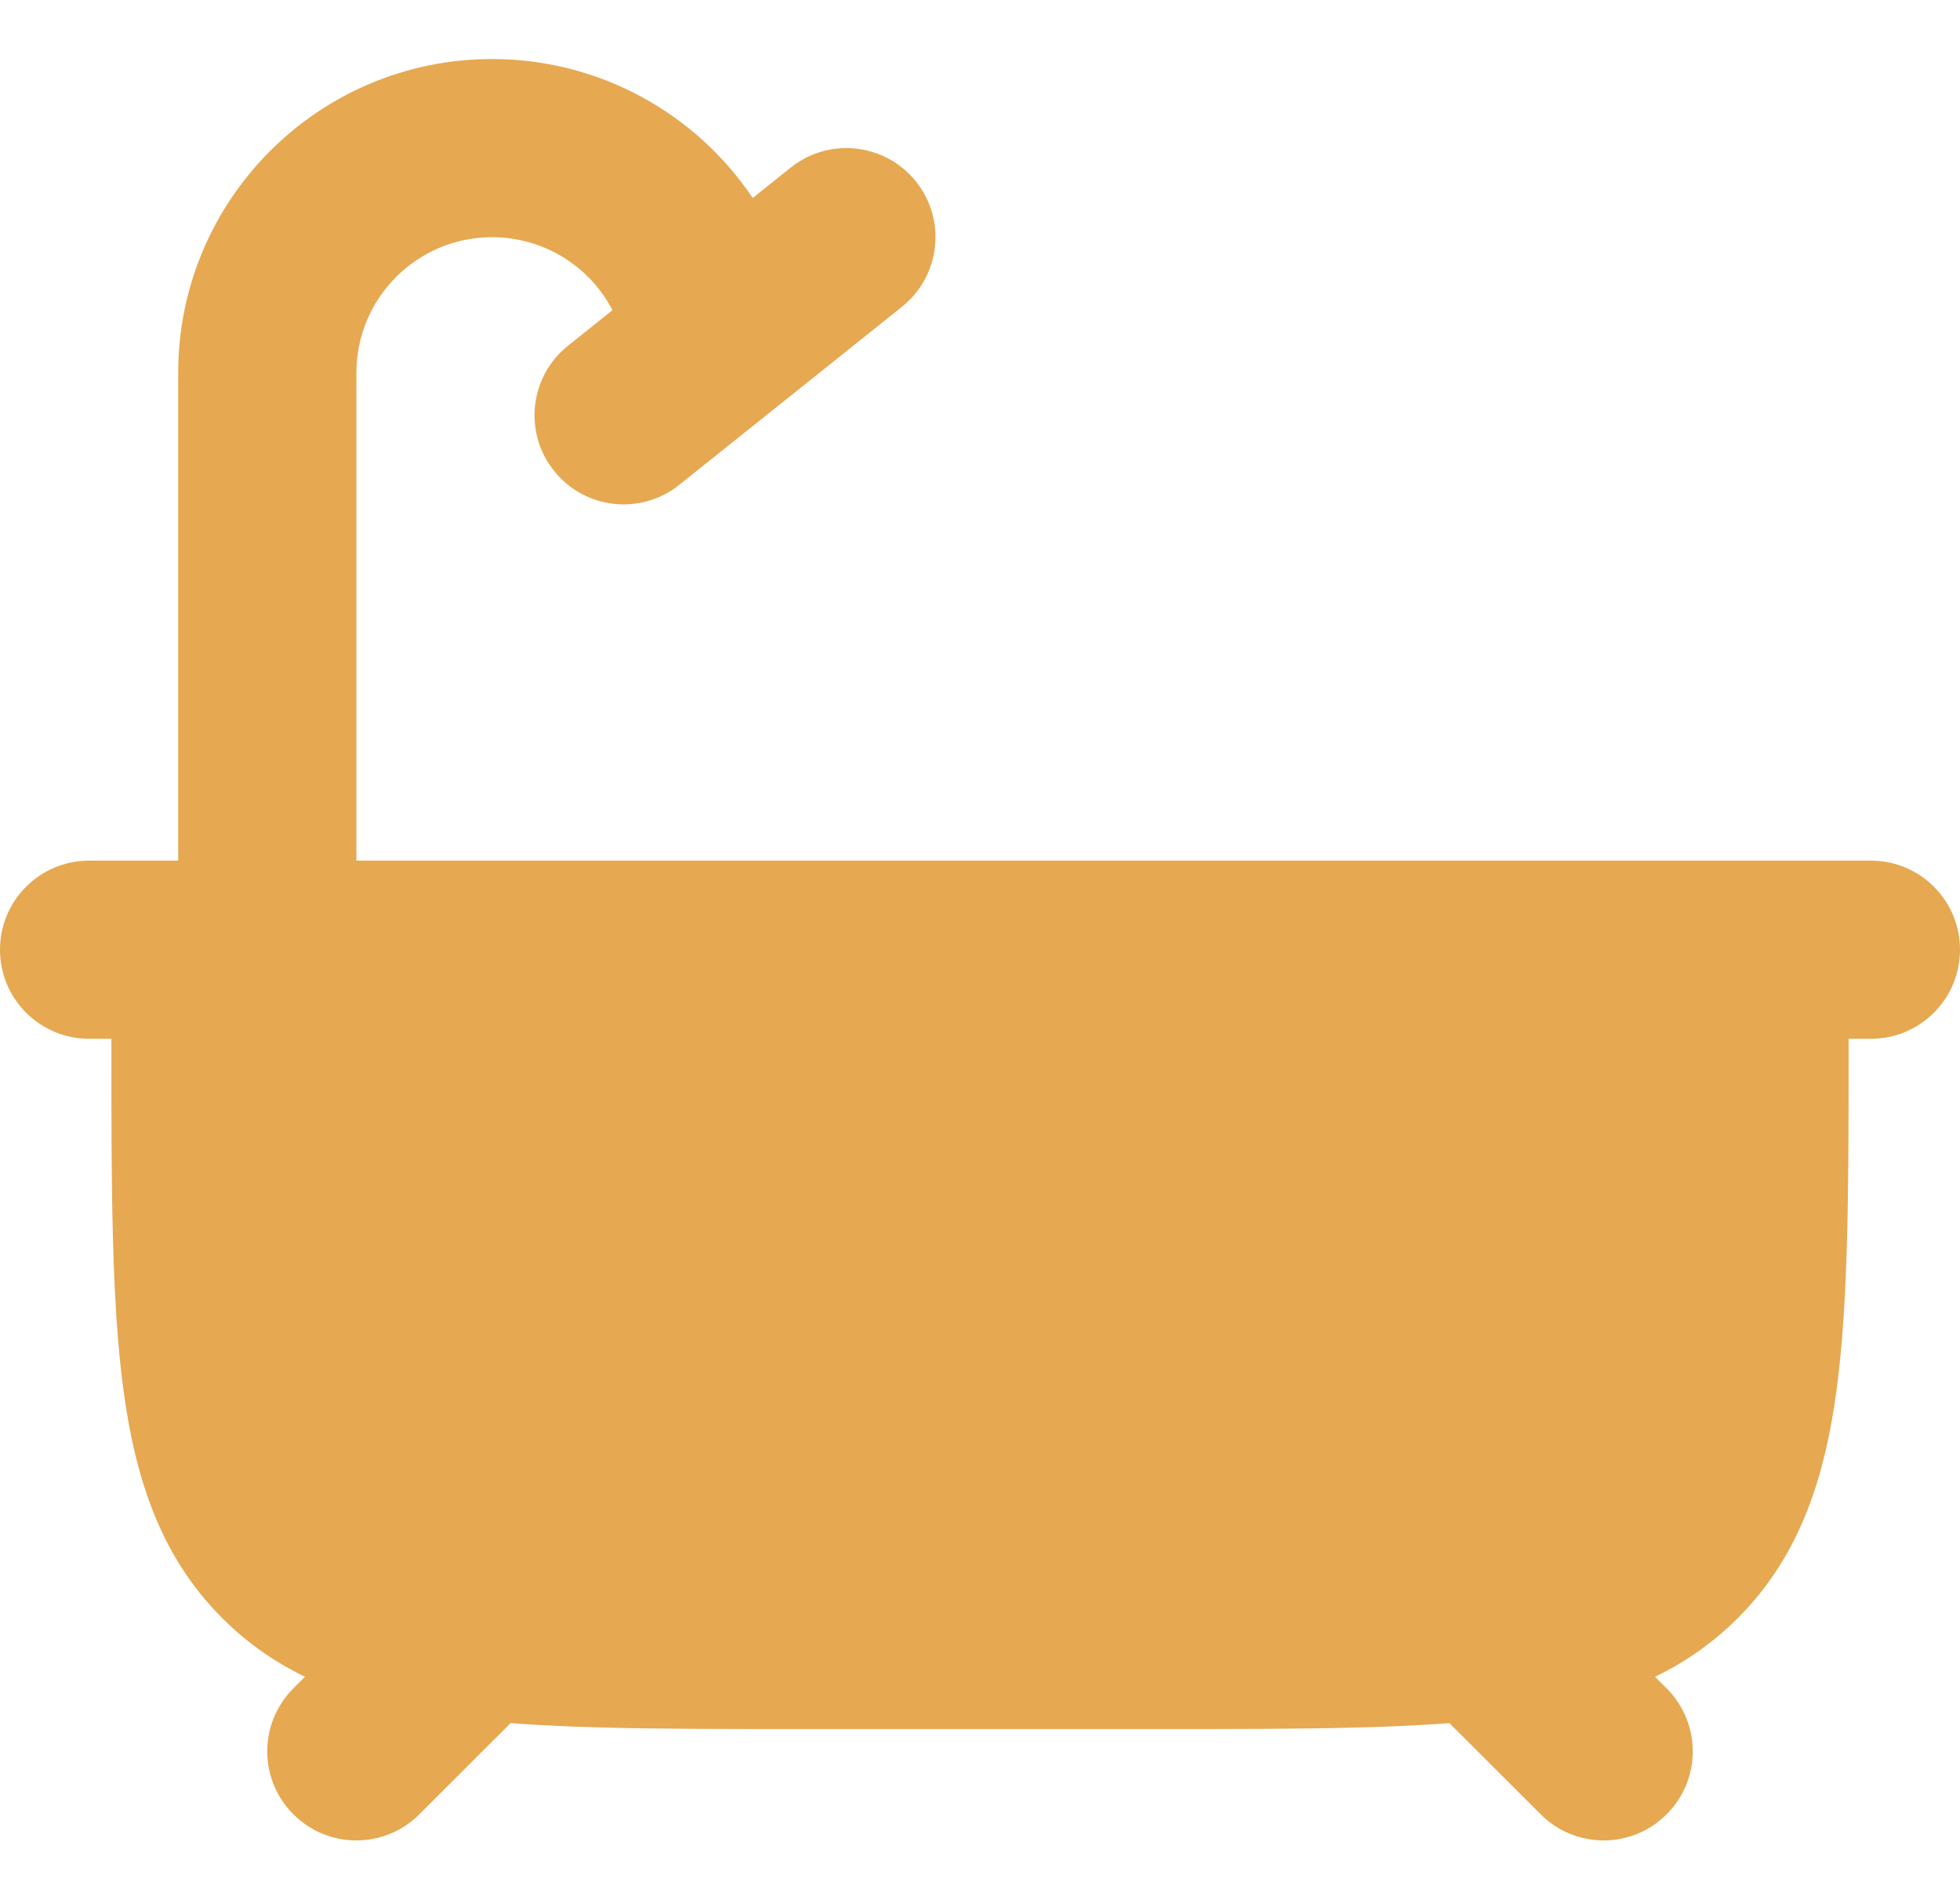<?xml version="1.0" encoding="UTF-8"?> <svg xmlns="http://www.w3.org/2000/svg" width="24" height="23" viewBox="0 0 24 23" fill="none"><path fill-rule="evenodd" clip-rule="evenodd" d="M6.226 19.588C6.652 20.014 6.652 20.705 6.226 21.131L5.135 22.221C4.709 22.648 4.018 22.648 3.592 22.221C3.166 21.796 3.166 21.105 3.592 20.679L4.683 19.588C5.109 19.162 5.8 19.162 6.226 19.588ZM17.774 19.588C18.2 19.162 18.891 19.162 19.317 19.588L20.408 20.679C20.834 21.105 20.834 21.796 20.408 22.221C19.982 22.648 19.291 22.648 18.865 22.221L17.774 21.131C17.348 20.705 17.348 20.014 17.774 19.588Z" fill="#E6A851"></path><path d="M1.091 12.723H1.364V12.784C1.364 14.532 1.364 15.927 1.511 17.021C1.663 18.152 1.985 19.083 2.722 19.819C3.458 20.556 4.389 20.878 5.52 21.03C6.614 21.177 8.009 21.177 9.757 21.177H14.243C15.991 21.177 17.386 21.177 18.48 21.03C19.611 20.878 20.542 20.556 21.278 19.819C22.015 19.083 22.337 18.152 22.489 17.021C22.636 15.927 22.636 14.532 22.636 12.784V12.723H22.909C23.512 12.723 24 12.234 24 11.632C24 11.029 23.512 10.541 22.909 10.541H1.091C0.488 10.541 0 11.029 0 11.632C0 12.234 0.488 12.723 1.091 12.723Z" fill="#E6A851"></path><path fill-rule="evenodd" clip-rule="evenodd" d="M6.026 2.905C5.108 2.905 4.364 3.649 4.364 4.567V11.632C4.364 12.235 3.875 12.723 3.273 12.723C2.67 12.723 2.182 12.235 2.182 11.632V4.567C2.182 2.444 3.903 0.723 6.026 0.723C7.331 0.723 8.517 1.381 9.217 2.425L9.682 2.053C10.153 1.676 10.839 1.753 11.216 2.223C11.592 2.694 11.516 3.38 11.045 3.757L8.318 5.938C7.847 6.315 7.161 6.239 6.785 5.768C6.408 5.298 6.484 4.611 6.955 4.235L7.5 3.799C7.218 3.257 6.654 2.905 6.026 2.905Z" fill="#E6A851"></path></svg> 